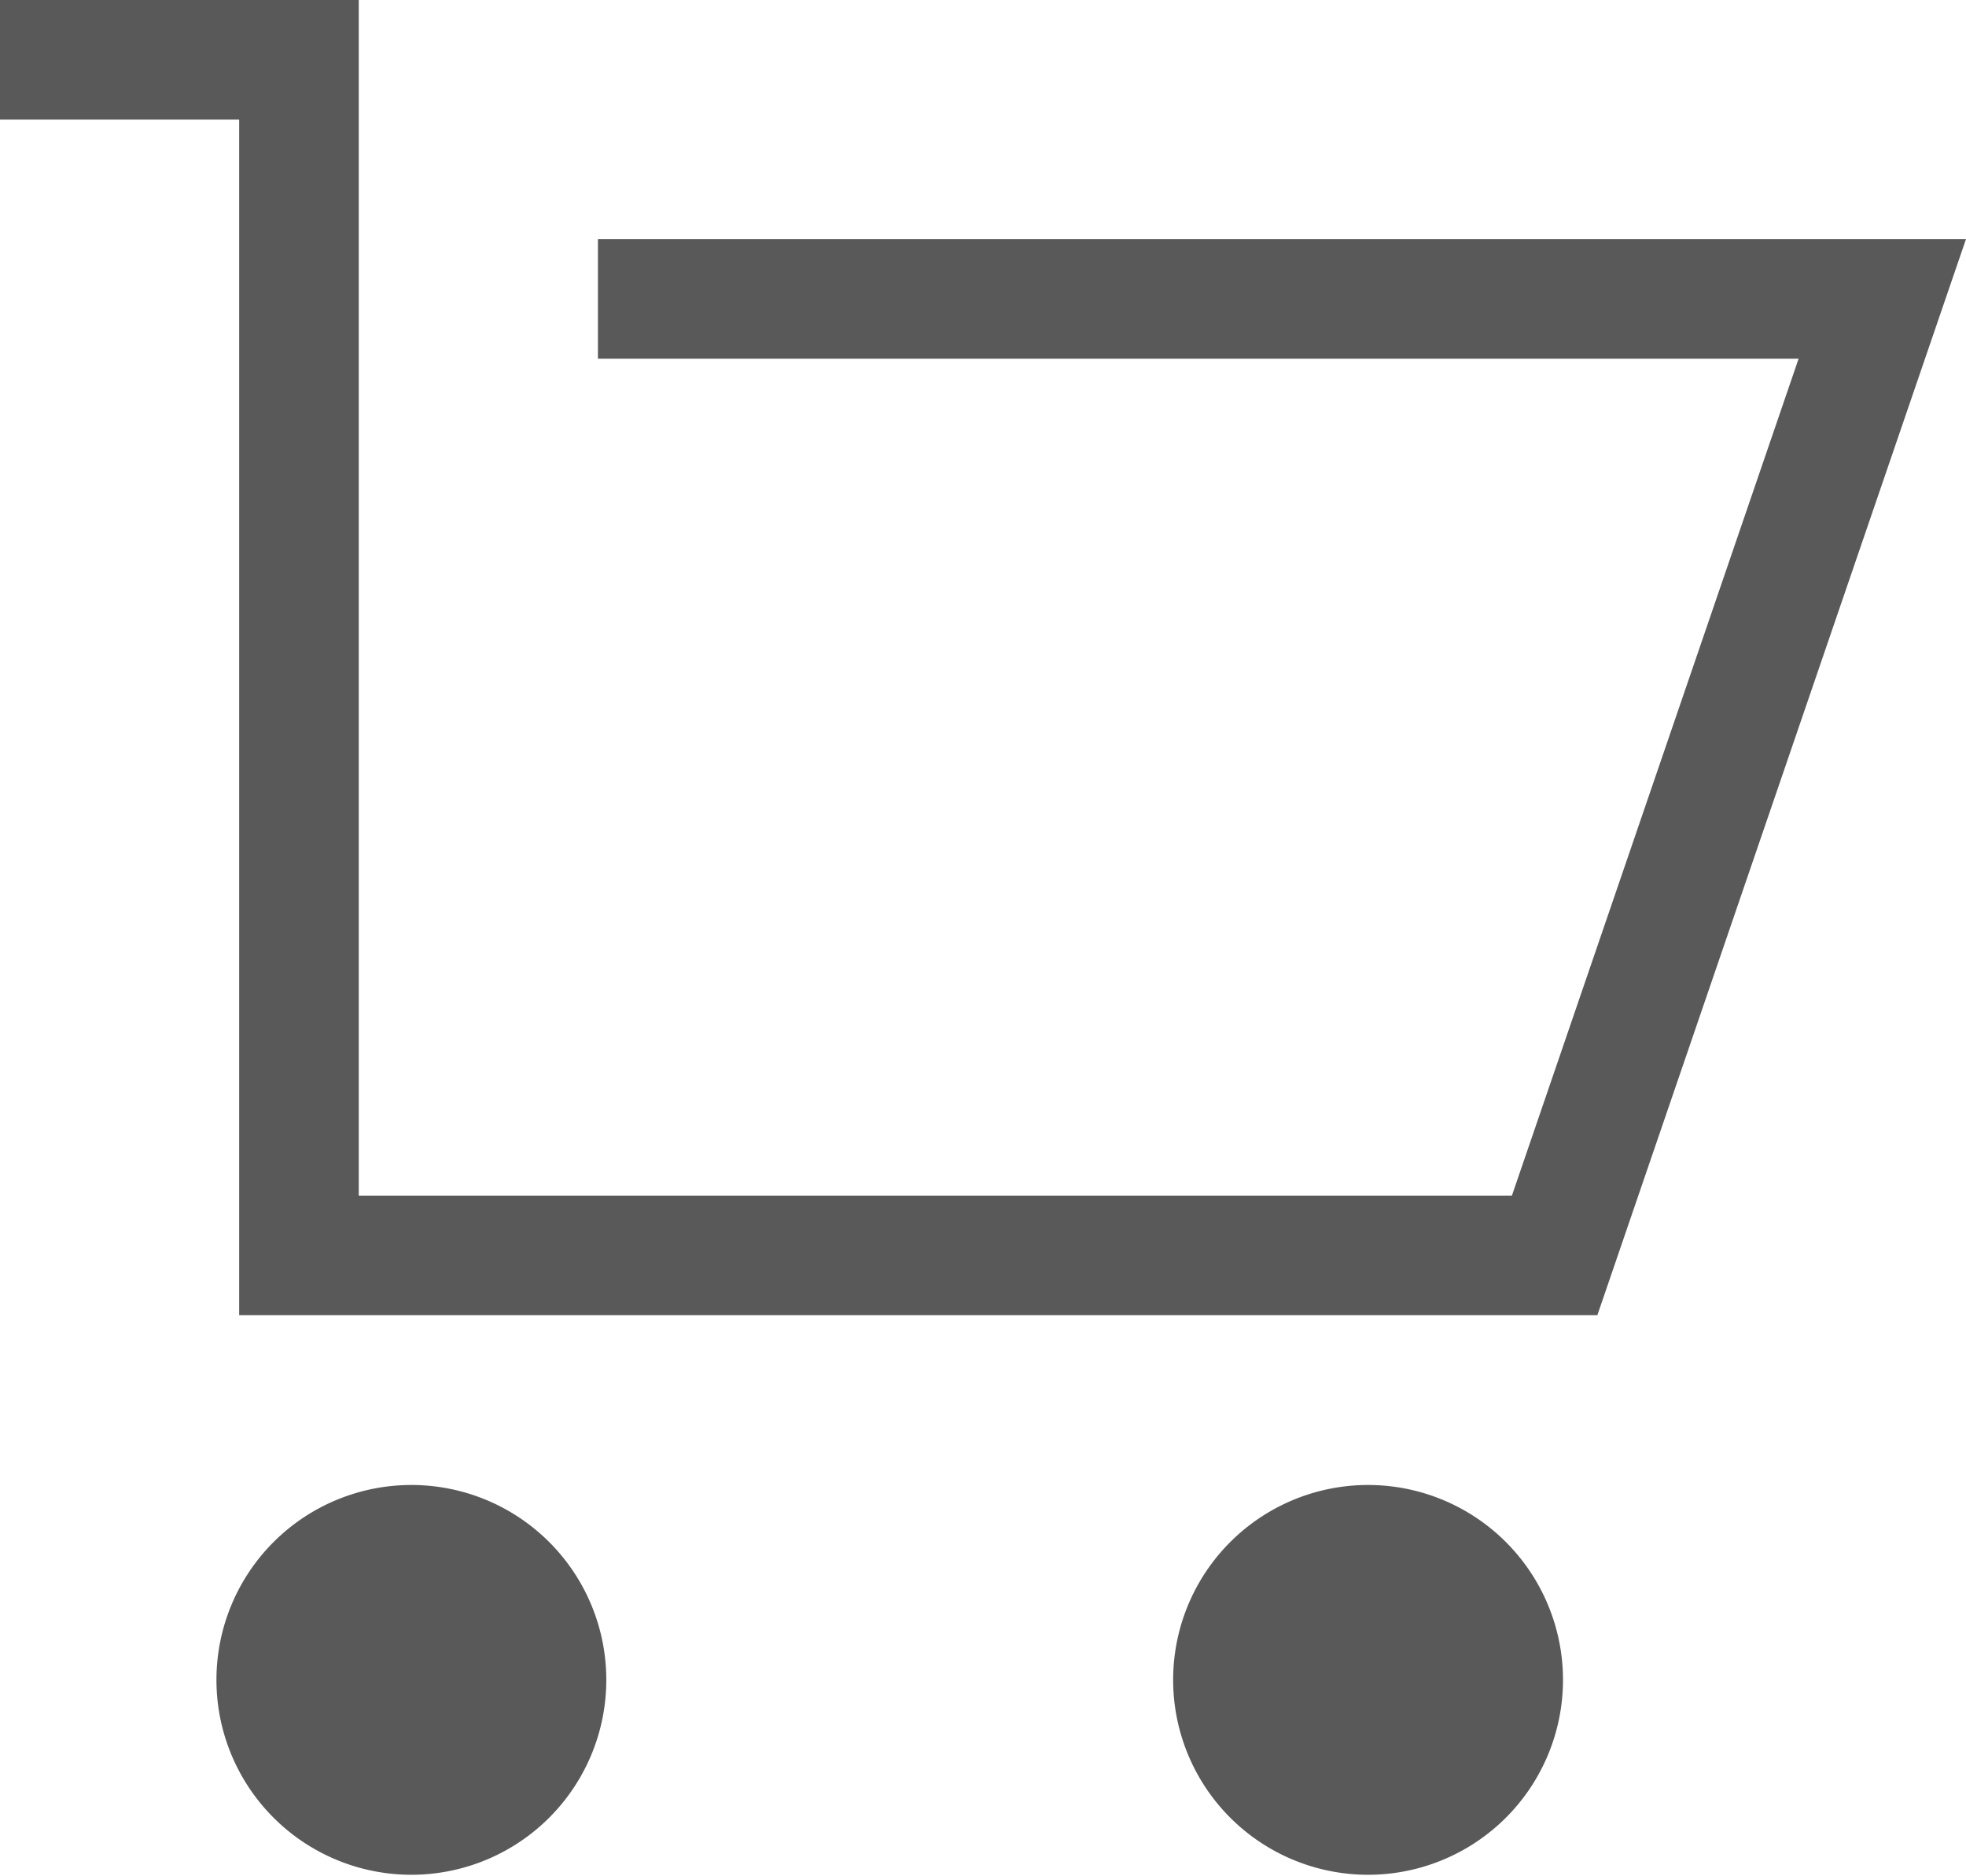 <svg xmlns="http://www.w3.org/2000/svg" viewBox="0 0 16.44 15.69"><path d="M5.07 14.05a1.63 1.63 0 1 1-3.26 0 1.63 1.63 0 0 1 3.26 0Zm8 0a1.63 1.63 0 1 1-3.26 0 1.63 1.63 0 0 1 3.26 0Z" style="fill:#595959"/><path style="fill:none;stroke:#595959;stroke-miterlimit:10" d="M0 .5h2.5v10H13l2.74-8H5"/></svg>